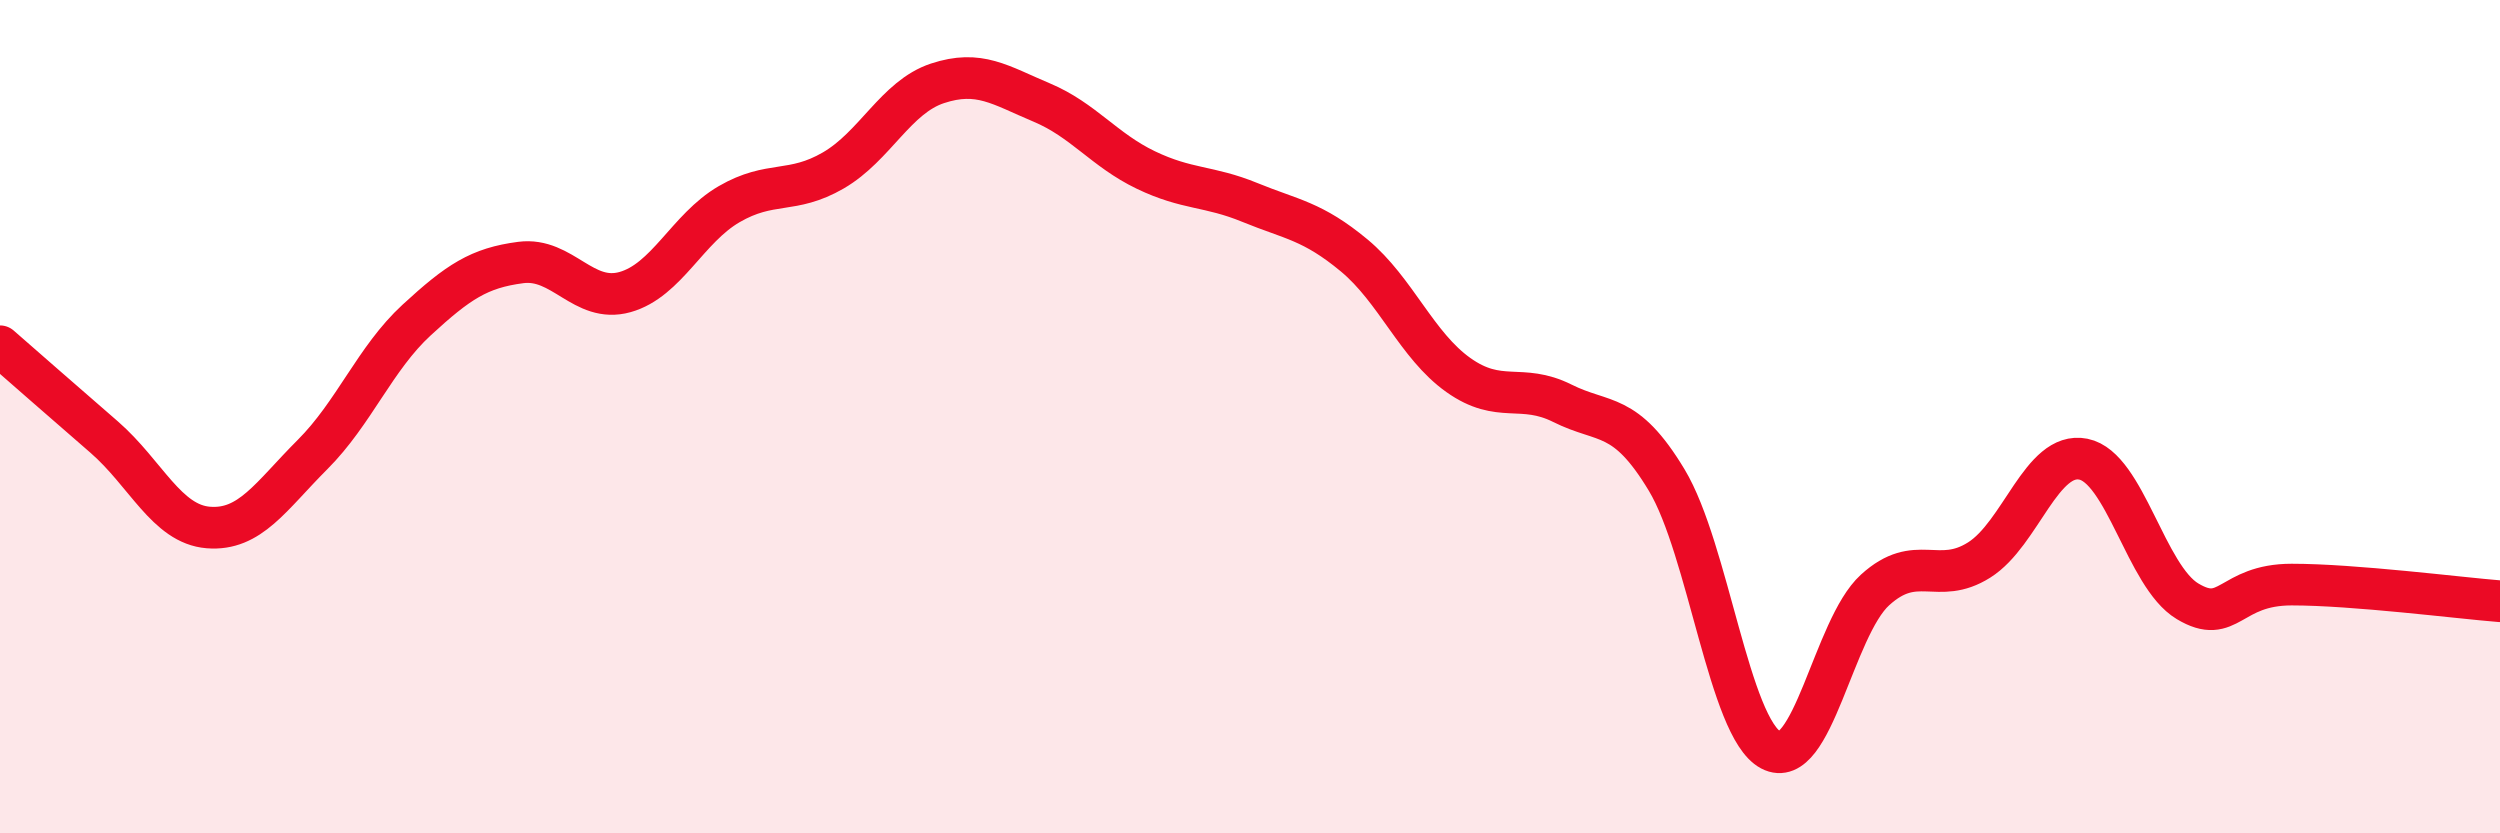 
    <svg width="60" height="20" viewBox="0 0 60 20" xmlns="http://www.w3.org/2000/svg">
      <path
        d="M 0,8.31 C 0.5,8.75 1.5,9.62 2.5,10.49 C 3.5,11.36 4,12.58 5,12.66 C 6,12.74 6.5,11.91 7.5,10.91 C 8.5,9.91 9,8.6 10,7.68 C 11,6.76 11.5,6.43 12.5,6.3 C 13.5,6.17 14,7.29 15,7.01 C 16,6.73 16.5,5.48 17.5,4.9 C 18.5,4.32 19,4.67 20,4.09 C 21,3.51 21.5,2.33 22.5,2 C 23.5,1.67 24,2.04 25,2.46 C 26,2.88 26.5,3.6 27.5,4.08 C 28.5,4.56 29,4.45 30,4.86 C 31,5.27 31.5,5.3 32.5,6.13 C 33.5,6.96 34,8.29 35,9 C 36,9.71 36.5,9.18 37.5,9.68 C 38.5,10.18 39,9.86 40,11.52 C 41,13.18 41.5,17.47 42.5,18 C 43.5,18.53 44,15.07 45,14.16 C 46,13.25 46.5,14.07 47.5,13.44 C 48.5,12.81 49,10.82 50,11.02 C 51,11.22 51.5,13.83 52.5,14.43 C 53.5,15.03 53.5,14.03 55,14.03 C 56.5,14.03 59,14.35 60,14.43L60 20L0 20Z"
        fill="#EB0A25"
        opacity="0.1"
        stroke-linecap="round"
        stroke-linejoin="round"
      />
      <path
        d="M 0,8.31 C 0.5,8.75 1.5,9.62 2.5,10.49 C 3.5,11.36 4,12.58 5,12.66 C 6,12.74 6.5,11.91 7.5,10.91 C 8.5,9.91 9,8.6 10,7.68 C 11,6.76 11.5,6.43 12.5,6.3 C 13.5,6.17 14,7.29 15,7.01 C 16,6.73 16.5,5.48 17.5,4.9 C 18.5,4.32 19,4.67 20,4.09 C 21,3.51 21.5,2.33 22.5,2 C 23.5,1.67 24,2.04 25,2.46 C 26,2.88 26.5,3.6 27.5,4.08 C 28.5,4.56 29,4.45 30,4.86 C 31,5.27 31.5,5.3 32.5,6.13 C 33.5,6.96 34,8.29 35,9 C 36,9.71 36.5,9.18 37.5,9.68 C 38.5,10.18 39,9.86 40,11.52 C 41,13.18 41.5,17.47 42.5,18 C 43.5,18.53 44,15.07 45,14.16 C 46,13.25 46.5,14.07 47.5,13.44 C 48.5,12.81 49,10.82 50,11.02 C 51,11.22 51.5,13.83 52.5,14.43 C 53.5,15.03 53.5,14.03 55,14.03 C 56.5,14.03 59,14.35 60,14.43"
        stroke="#EB0A25"
        stroke-width="1"
        fill="none"
        stroke-linecap="round"
        stroke-linejoin="round"
      />
    </svg>
  
